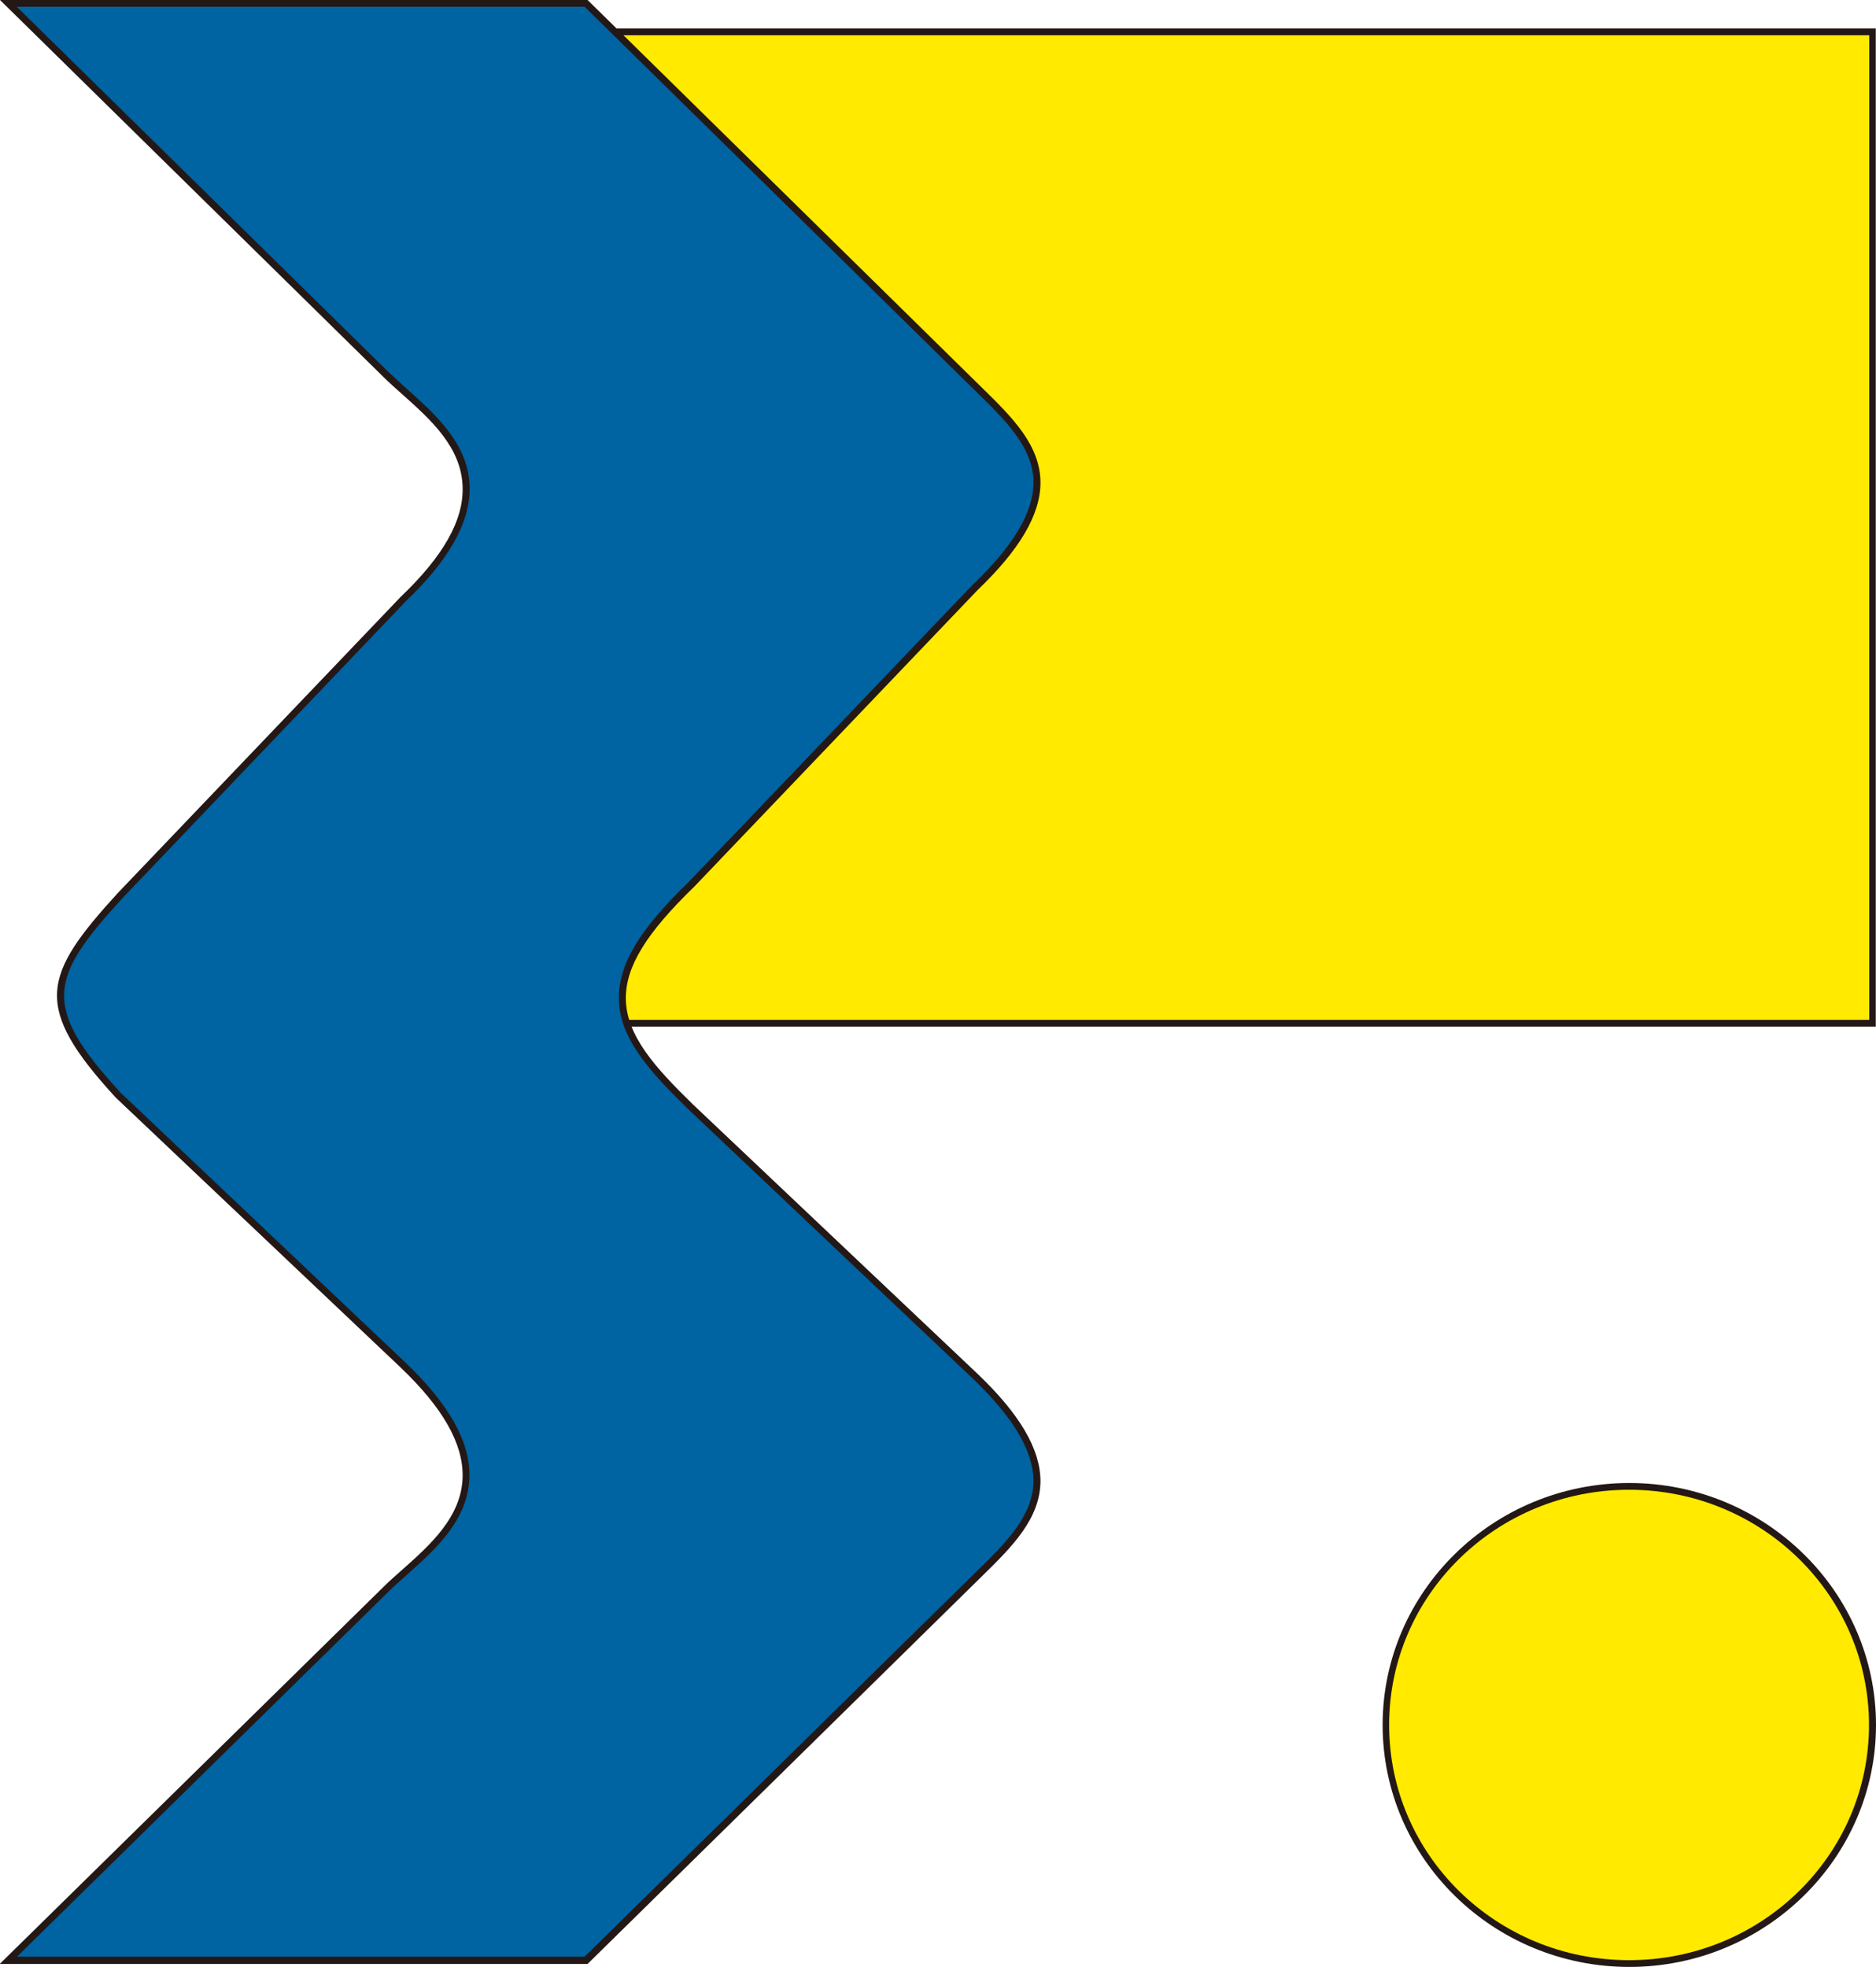 <?xml version="1.0" encoding="UTF-8"?><svg id="_イヤー_2" xmlns="http://www.w3.org/2000/svg" viewBox="0 0 75.06 78.69"><defs><style>.cls-1{fill:#ffea00;}.cls-2{fill:#231815;}.cls-3{fill:#0063a2;}</style></defs><g id="_イヤー_1-2"><path class="cls-2" d="M74.78,69.01c0,5.2-4.29,9.41-9.6,9.41s-9.6-4.21-9.6-9.41,4.3-9.41,9.6-9.41,9.6,4.21,9.6,9.41"/><path class="cls-2" d="M65.19,78.69c-5.44,0-9.87-4.34-9.87-9.68s4.43-9.68,9.87-9.68,9.87,4.35,9.87,9.68-4.43,9.68-9.87,9.68"/><path class="cls-1" d="M74.78,69.01c0,5.2-4.29,9.41-9.6,9.41s-9.6-4.21-9.6-9.41,4.3-9.41,9.6-9.41,9.6,4.21,9.6,9.41"/><rect class="cls-2" x="22.09" y="1.41" width="52.7" height="39.39"/><rect class="cls-2" x="21.81" y="1.14" width="53.24" height="39.93"/><rect class="cls-1" x="22.09" y="1.41" width="52.7" height="39.39"/><path class="cls-2" d="M0,78.56l15.33-15.06c.23-.23,.48-.45,.74-.68,1.14-1.01,2.41-2.14,2.44-3.75,.02-1.32-.79-2.75-2.49-4.37l-11.39-10.79c-3.34-3.64-2.94-4.87,.08-8.18l11.32-11.85c1.7-1.62,2.51-3.05,2.48-4.37-.03-1.62-1.3-2.74-2.42-3.74-.28-.25-.53-.47-.76-.7L0,0H23.51l15.83,15.56c1.13,1.11,2.3,2.25,2.29,3.77-.01,1.27-.84,2.67-2.52,4.28l-11.33,11.86c-1.92,1.86-2.74,3.19-2.74,4.46,0,1.51,1.21,2.81,2.67,4.24l11.4,10.79c1.69,1.61,2.51,3.01,2.52,4.28,0,1.52-1.16,2.66-2.29,3.77l-15.83,15.56H0Z"/><path class="cls-2" d="M.67,78.29l14.85-14.59c.23-.23,.49-.46,.75-.69,1.16-1.03,2.48-2.21,2.51-3.94,.03-1.4-.82-2.9-2.57-4.57l-11.39-10.79c-3.2-3.48-2.84-4.59,.1-7.8l11.31-11.85c1.74-1.66,2.58-3.16,2.56-4.56-.03-1.73-1.35-2.9-2.51-3.94-.26-.24-.52-.47-.75-.69L.67,.27H23.39l15.75,15.48c1.09,1.07,2.22,2.17,2.21,3.57-.01,1.19-.81,2.53-2.44,4.08l-11.34,11.87c-1.97,1.9-2.81,3.29-2.81,4.65,0,1.61,1.25,2.96,2.75,4.43l11.4,10.79c1.63,1.56,2.42,2.89,2.44,4.08,.01,1.41-1.12,2.51-2.21,3.58l-15.75,15.48H.67Z"/><path class="cls-3" d="M.67,78.29l14.85-14.59c.23-.23,.49-.46,.75-.69,1.16-1.03,2.48-2.21,2.51-3.94,.03-1.4-.82-2.9-2.57-4.57l-11.39-10.79c-3.2-3.48-2.84-4.59,.1-7.8l11.31-11.85c1.74-1.66,2.58-3.16,2.56-4.56-.03-1.73-1.35-2.9-2.51-3.94-.26-.24-.52-.47-.75-.69L.67,.27H23.39l15.75,15.48c1.09,1.07,2.22,2.17,2.21,3.57-.01,1.19-.81,2.53-2.44,4.08l-11.34,11.87c-1.97,1.9-2.81,3.29-2.81,4.65,0,1.61,1.25,2.96,2.75,4.43l11.4,10.79c1.63,1.56,2.42,2.89,2.44,4.08,.01,1.41-1.12,2.51-2.21,3.58l-15.75,15.48H.67Z"/></g></svg>